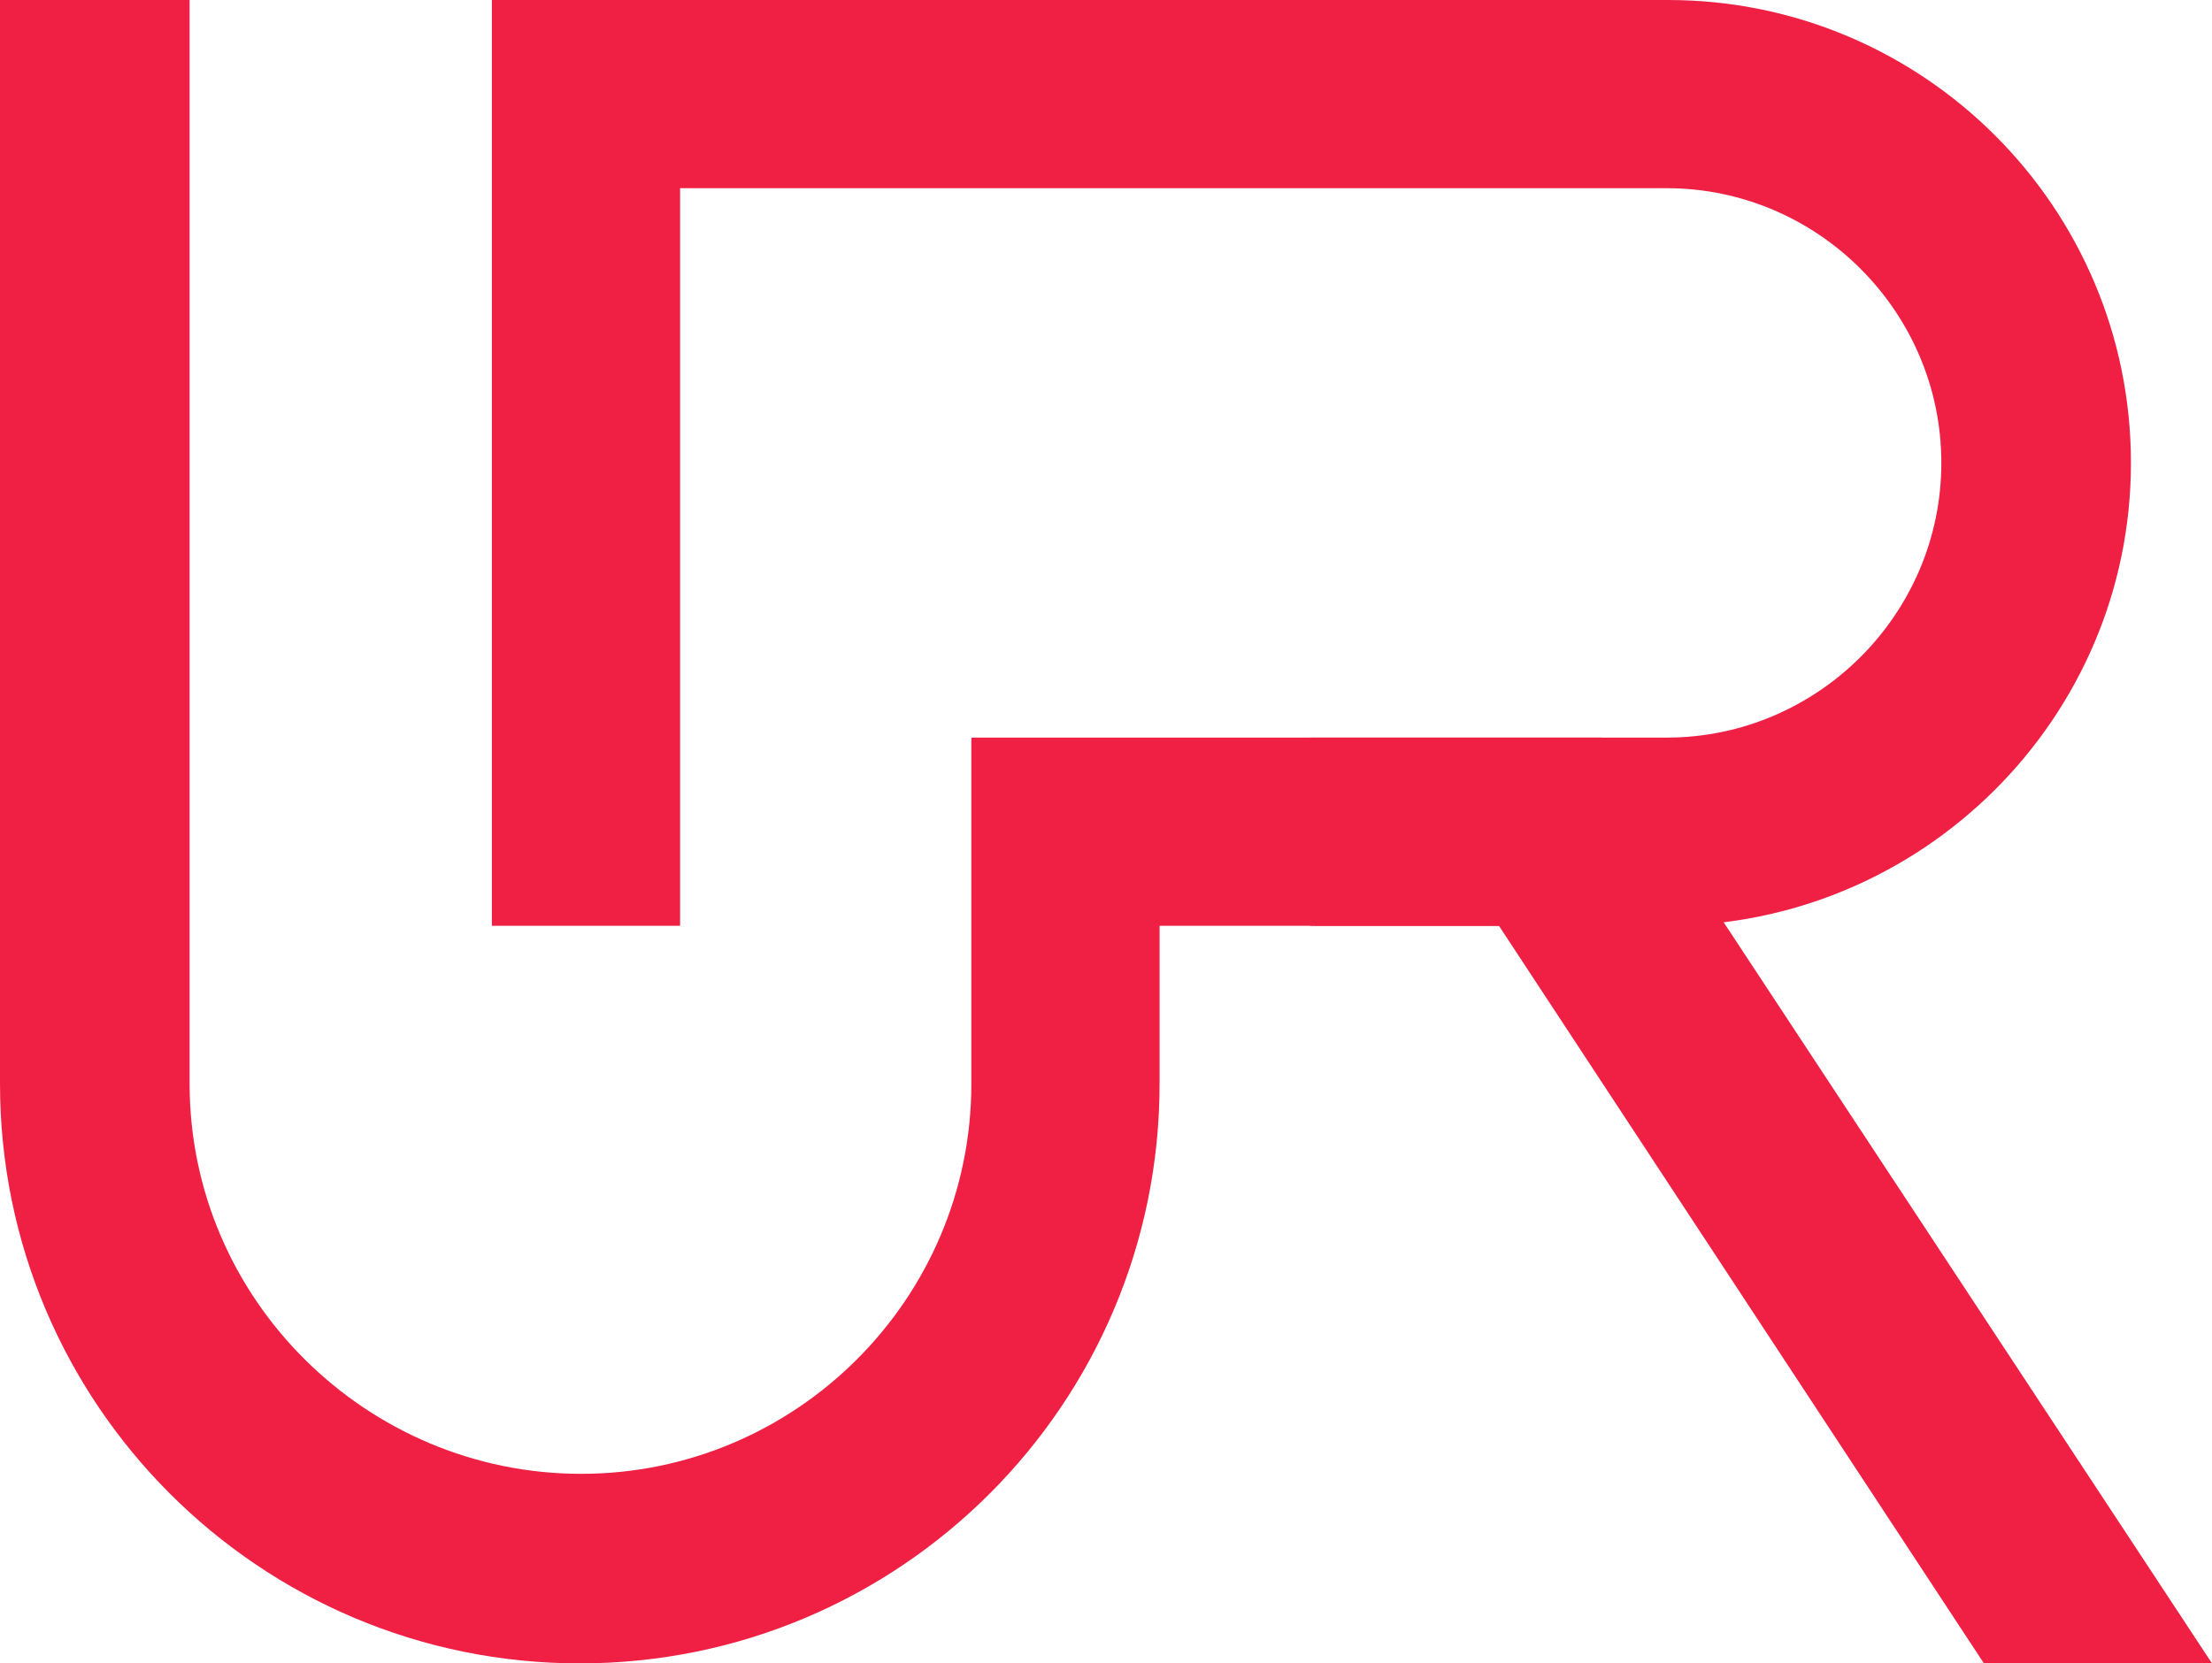 <?xml version="1.0" encoding="utf-8"?>
<!-- Generator: Adobe Illustrator 27.8.0, SVG Export Plug-In . SVG Version: 6.00 Build 0)  -->
<svg version="1.1" xmlns="http://www.w3.org/2000/svg" xmlns:xlink="http://www.w3.org/1999/xlink" x="0px" y="0px"
	 viewBox="0 0 161 121.1" style="enable-background:new 0 0 161 121.1;" xml:space="preserve">
<style type="text/css">
	.st0{fill:#EF2043;}
</style>
<g id="Layer_1">
	<g>
		<g>
			<g>
				<g>
					<path class="st0" d="M121.3,67.4H95.4V53.7h25.9c11,0,20-9,20-20s-9-20-20-20H49.5v53.7H35.8V0h85.6
						c18.6,0,33.7,15.1,33.7,33.7S139.9,67.4,121.3,67.4z"/>
				</g>
				<g>
					<path class="st0" d="M84.4,78.9V67.4h24.7l35.3,53.7H161l-44.4-67.4H70.7v25.2c0,15.7-12.8,28.4-28.4,28.4S13.8,94.6,13.8,78.9
						V0H0v78.9c0,23.3,18.9,42.2,42.2,42.2S84.4,102.2,84.4,78.9z"/>
				</g>
			</g>
		</g>
	</g>
</g>
<g id="Layer_2">
</g>
</svg>
